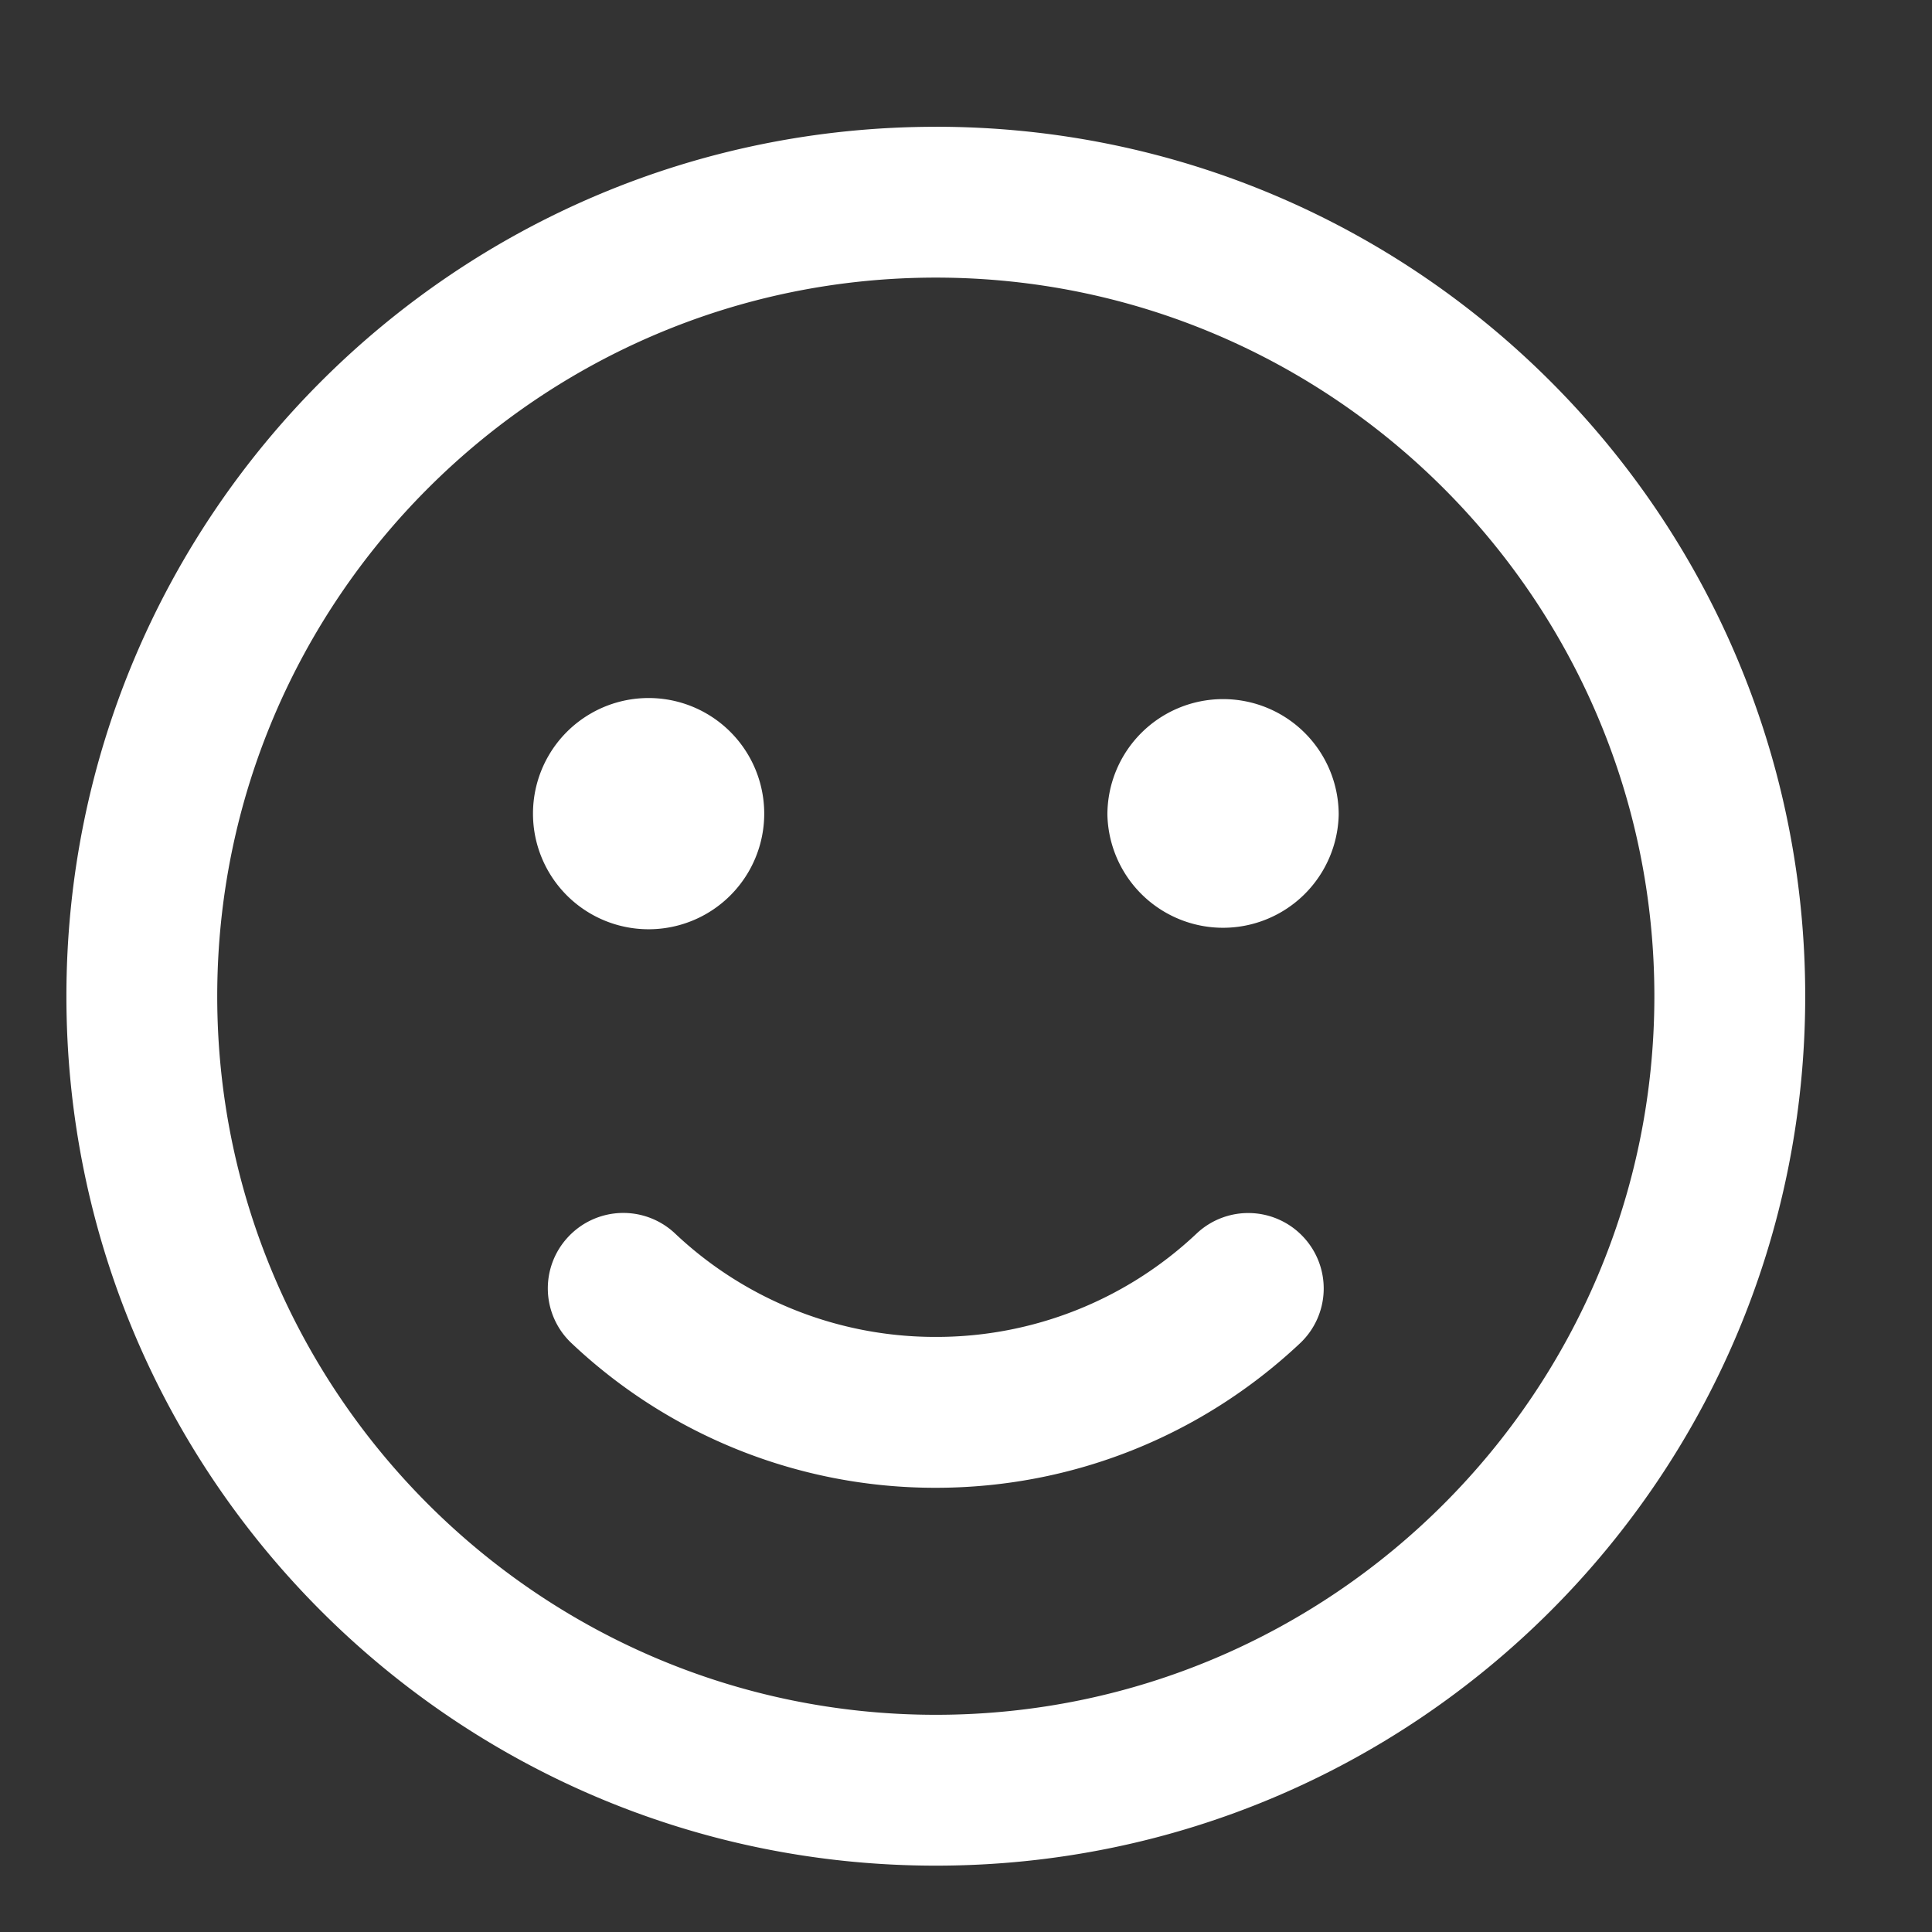 <svg xmlns="http://www.w3.org/2000/svg" width="64" height="64" fill="none"><rect width="100%" height="100%" fill="#333333" stroke="none"/><g clip-path="url(#a)"><path fill="#fff" d="M31 9.196c13.125 0 23.803 10.68 23.803 23.805S44.125 56.805 31.001 56.805c-13.125 0-23.805-10.68-23.805-23.804 0-13.125 10.68-23.805 23.805-23.805ZM31 4.2c-15.907 0-28.8 12.898-28.8 28.8 0 15.904 12.893 28.802 28.8 28.802 15.906 0 28.8-12.898 28.8-28.801C59.8 17.097 46.906 4.199 31 4.199Zm-5.684 22.753a3.83 3.83 0 1 1-7.66 0 3.83 3.83 0 0 1 7.66 0Zm15.2-3.794a3.831 3.831 0 0 0-3.832 3.83 3.832 3.832 0 0 0 7.662 0 3.829 3.829 0 0 0-3.83-3.83Zm2.548 21.34a2.494 2.494 0 0 0 .107-3.527 2.495 2.495 0 0 0-3.53-.111A12.555 12.555 0 0 1 31 44.287a12.545 12.545 0 0 1-8.64-3.428 2.497 2.497 0 0 0-3.533.11 2.491 2.491 0 0 0 .109 3.529A17.533 17.533 0 0 0 31 49.285c4.5 0 8.781-1.7 12.064-4.786"/></g><defs><clipPath id="a"><path fill="#fff" d="M0 0h64v64H0z"/></clipPath></defs></svg>